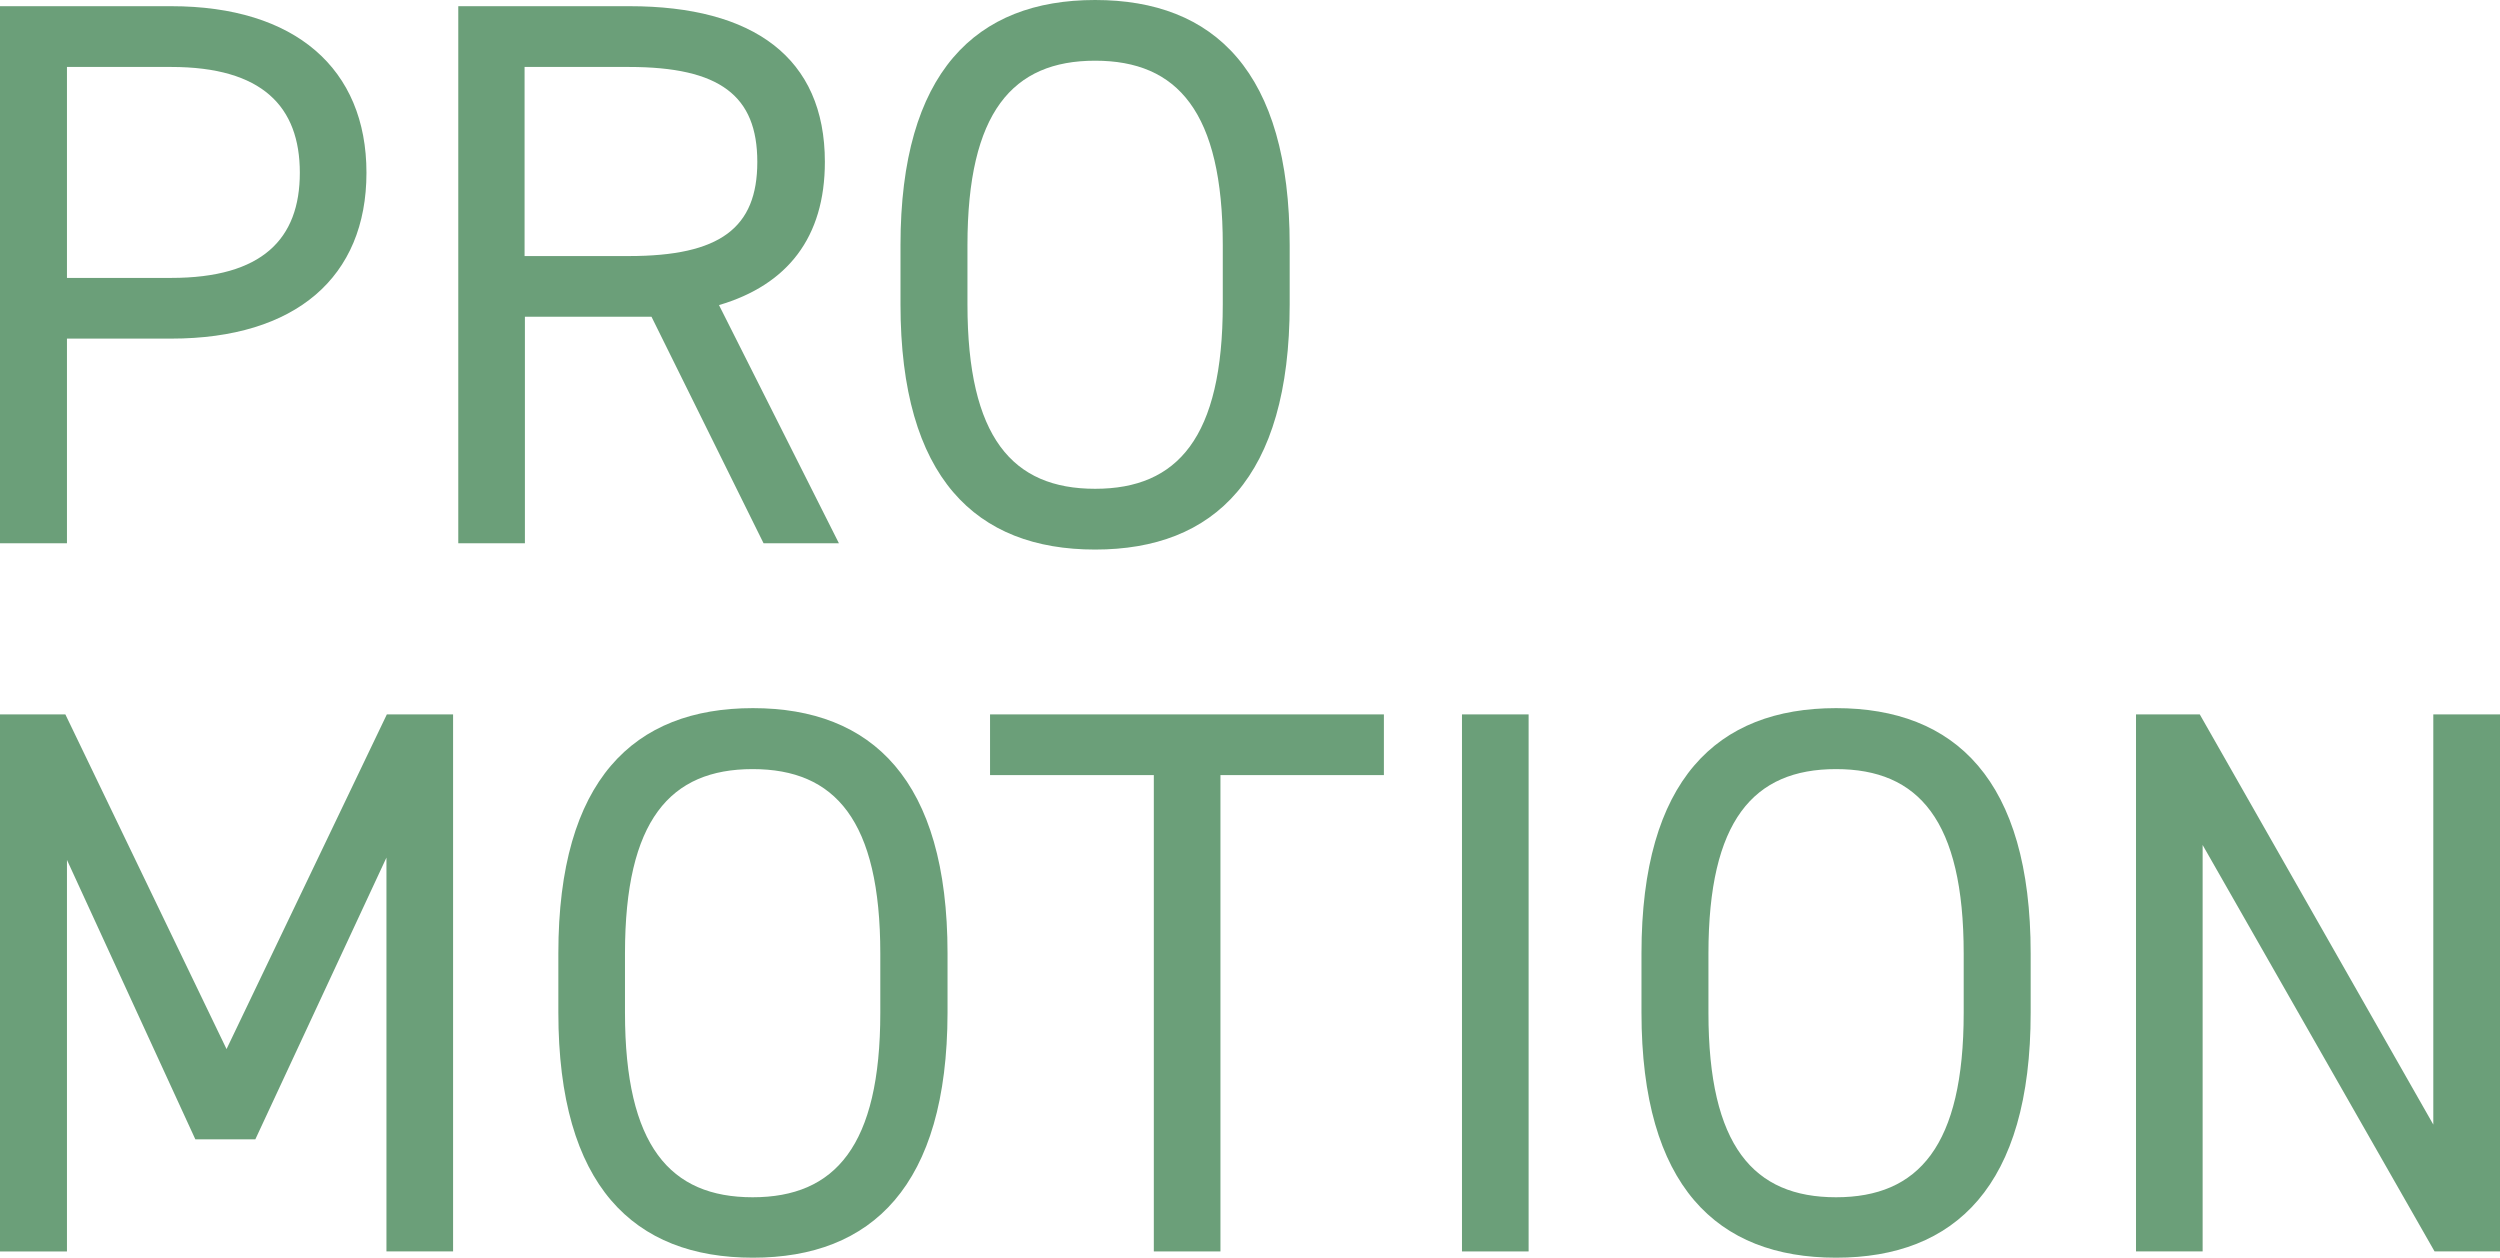 <svg id="レイヤー_1" data-name="レイヤー 1" xmlns="http://www.w3.org/2000/svg" viewBox="0 0 375.21 188.76"><defs><style>.cls-1{fill:#6b9f79;}</style></defs><path class="cls-1" d="M10.05,50.82V81.54H0V.93H25.7C44.28.93,55,10.28,55,25.93S44.39,50.82,25.7,50.82ZM25.7,41.71C39.37,41.71,45,35.86,45,25.93S39.37,10.05,25.7,10.05H10.05V41.71Z"/><path class="cls-1" d="M114.6,81.54l-16.82-34h-19v34h-10V.93h25.7c18.57,0,29.32,7.71,29.32,23.37,0,11.33-5.61,18.46-15.89,21.49l18,35.75ZM94.39,38.43c13.67,0,19.27-4.2,19.27-14.13s-5.6-14.25-19.27-14.25H78.73V38.43Z"/><path class="cls-1" d="M164.36,82.48c-17.88,0-29.21-10.75-29.21-36.8V36.8c0-26,11.33-36.8,29.21-36.8s29.2,10.75,29.2,36.8v8.88C193.56,71.73,182.23,82.48,164.36,82.48ZM145.2,45.68c0,20,6.77,27.68,19.16,27.68s19.16-7.71,19.16-27.68V36.8c0-20-6.78-27.69-19.16-27.69S145.2,16.82,145.2,36.8Z"/><path class="cls-1" d="M34,157.45l24.06-50.23H68v80.6h-10V128.71L38.32,171h-9L10.05,129.06v58.76H0v-80.6H9.81Z"/><path class="cls-1" d="M113,188.76c-17.87,0-29.2-10.75-29.2-36.8v-8.88c0-26.05,11.33-36.8,29.2-36.8s29.21,10.75,29.21,36.8V152C142.17,178,130.83,188.76,113,188.76ZM93.8,152c0,20,6.78,27.69,19.16,27.69s19.16-7.71,19.16-27.69v-8.88c0-20-6.78-27.69-19.16-27.69S93.8,123.1,93.8,143.08Z"/><path class="cls-1" d="M207.7,107.22v9.11H183.17v71.49h-10V116.33H148.59v-9.11Z"/><path class="cls-1" d="M229.42,187.82h-10v-80.6h10Z"/><path class="cls-1" d="M275.56,188.76c-17.87,0-29.2-10.75-29.2-36.8v-8.88c0-26.05,11.33-36.8,29.2-36.8s29.21,10.75,29.21,36.8V152C304.77,178,293.44,188.76,275.56,188.76ZM256.41,152c0,20,6.77,27.69,19.15,27.69s19.16-7.71,19.16-27.69v-8.88c0-20-6.77-27.69-19.16-27.69s-19.15,7.71-19.15,27.69Z"/><path class="cls-1" d="M375.21,107.22v80.6h-9.82l-34.81-61v61h-10v-80.6h9.57l35.05,61.56V107.22Z"/></svg>